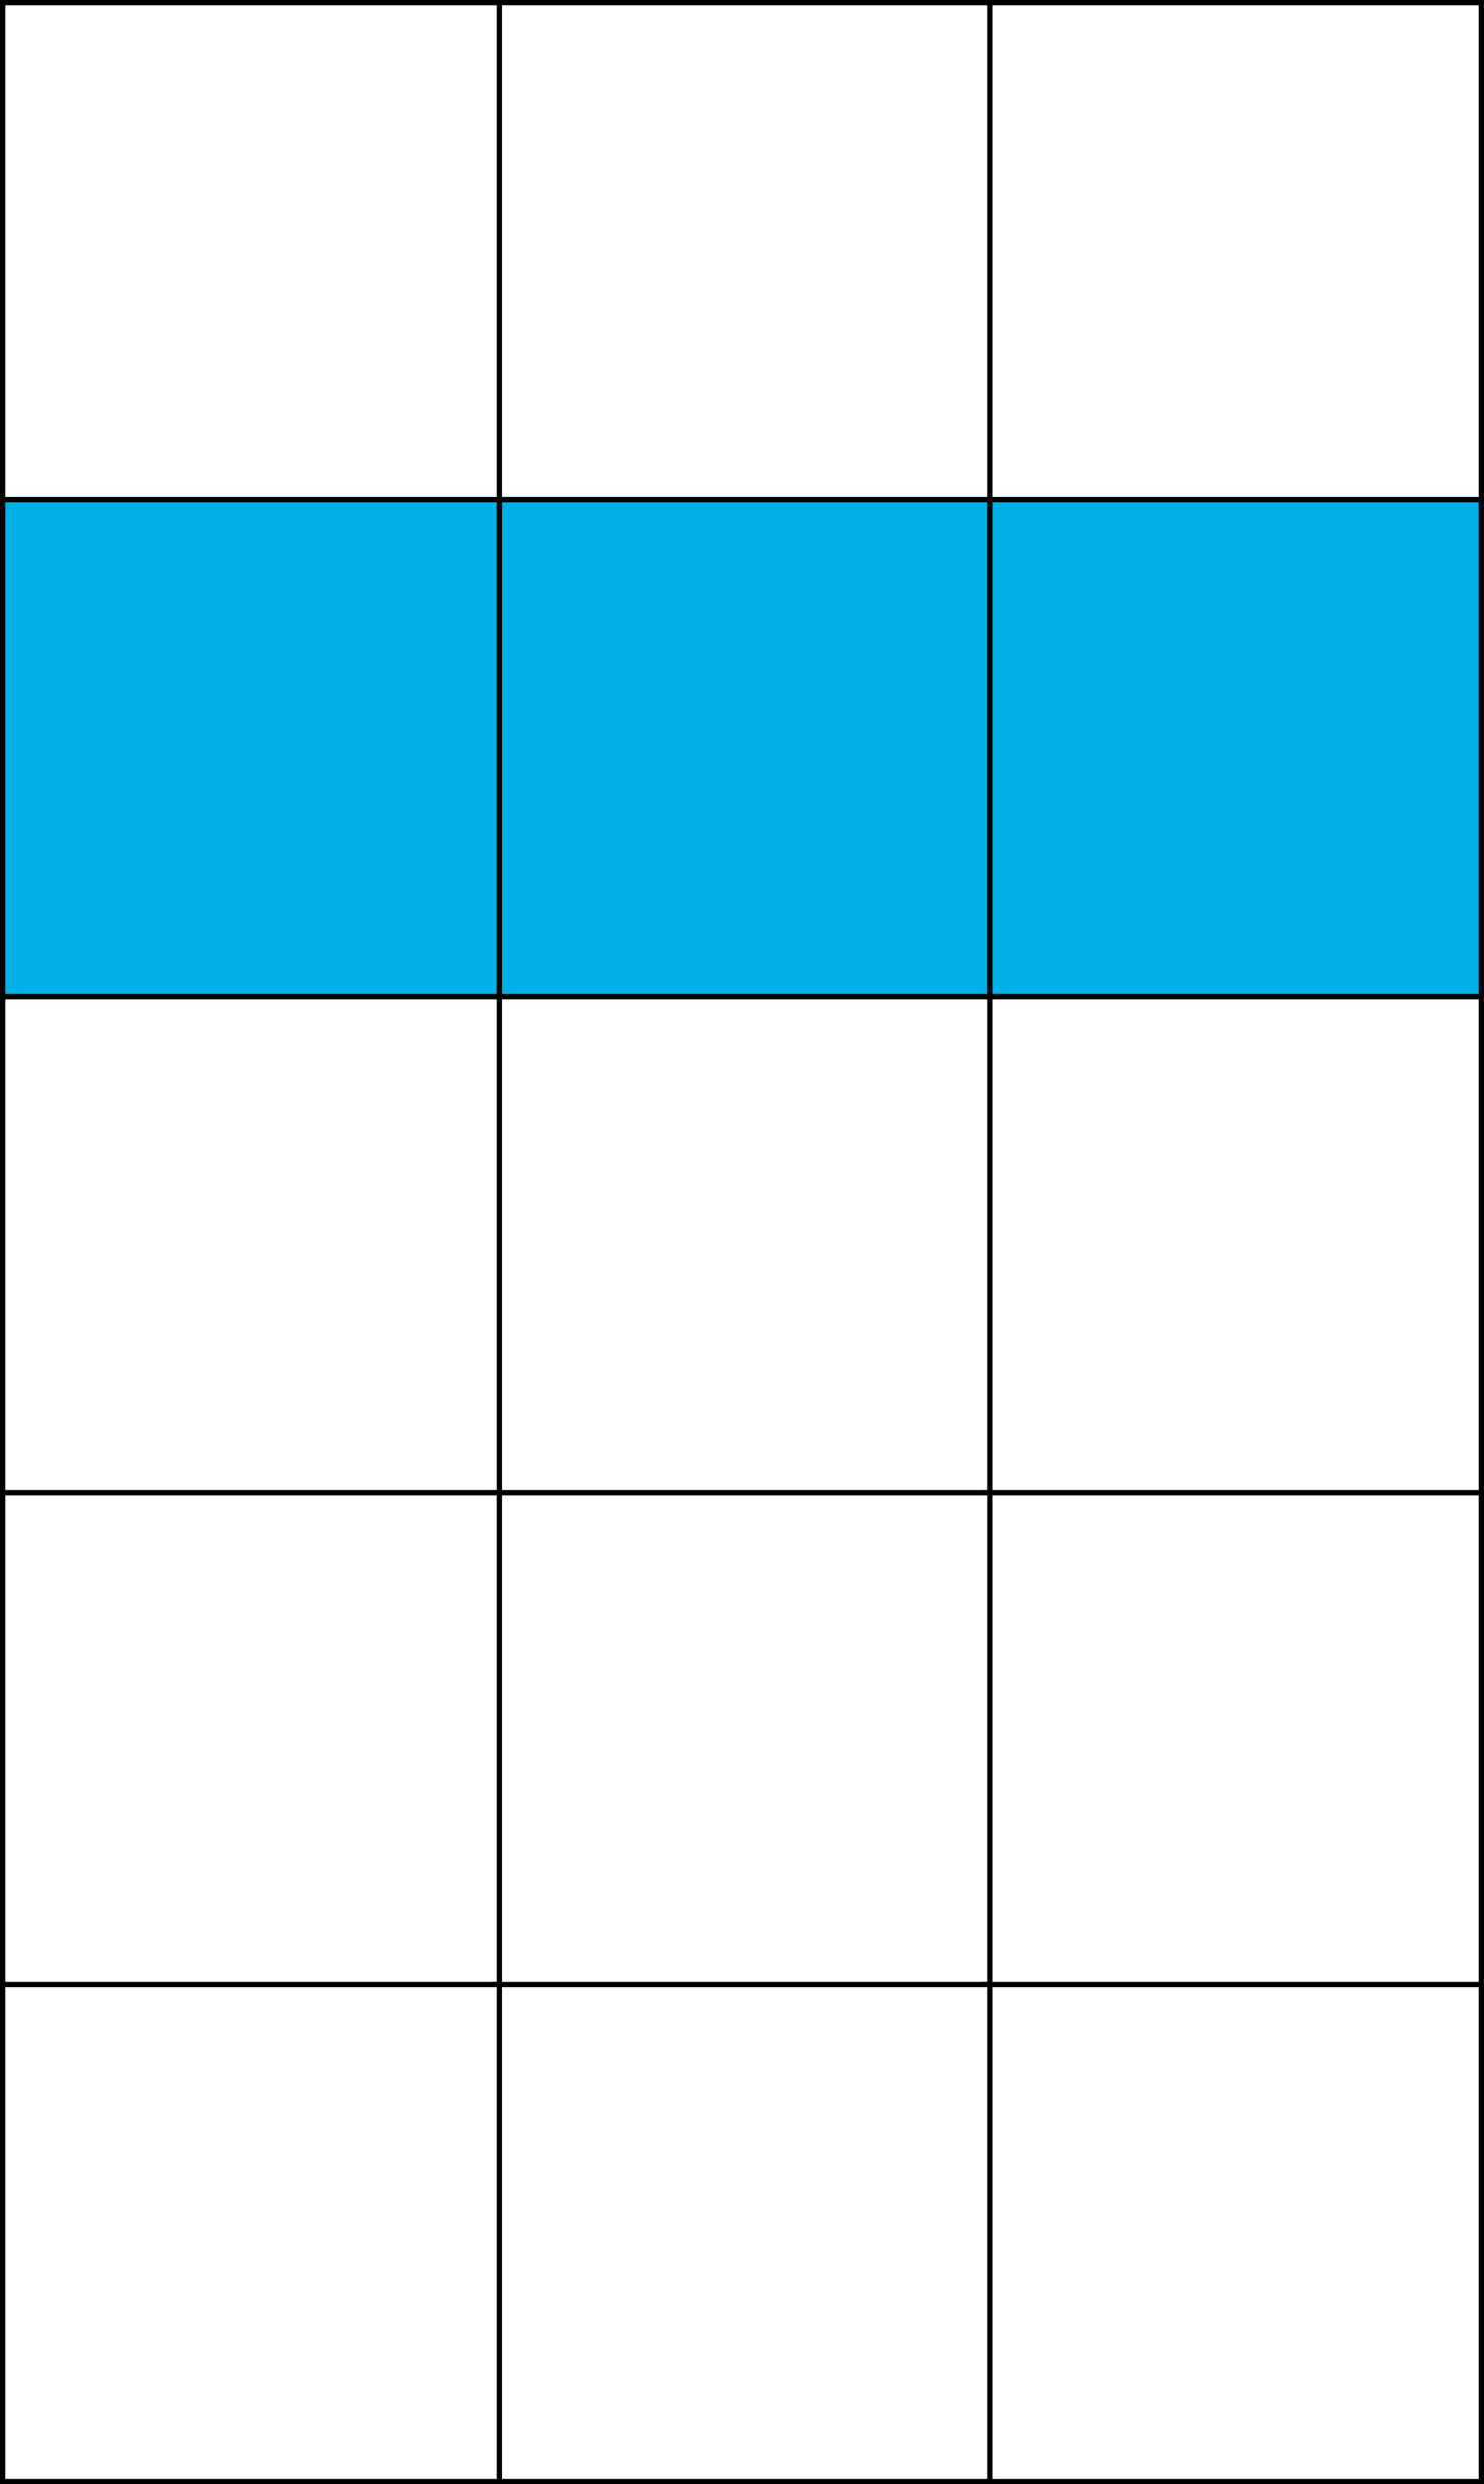 <svg xmlns="http://www.w3.org/2000/svg" width="284" height="475" viewBox="0 0 284 475">
  <rect x="0" y="0" width="284" height="475" fill="#333333" stroke="none"/>
  <defs>
    <style>
      .cls-1 {
        fill: #fff;
      }

      .cls-1, .cls-2 {
        stroke: #000;
        stroke-miterlimit: 10;
      }

      .cls-2 {
        fill: #00b0e6;
      }
    </style>
  </defs>
  <title>YCUZD_221116_4697_7_4Asset 4</title>
  <g id="Layer_2" data-name="Layer 2">
    <g id="Layer_1-2" data-name="Layer 1">
      <rect class="cls-1" x="188.5" y="0.5" width="95" height="95" transform="translate(284 -188) rotate(90)"/>
      <rect class="cls-2" x="188.5" y="95.5" width="95" height="95" transform="translate(379 -93) rotate(90)"/>
      <rect class="cls-1" x="188.5" y="190.5" width="95" height="95" transform="translate(474 2) rotate(90)"/>
      <rect class="cls-1" x="94.5" y="0.5" width="95" height="95" transform="translate(190 -94) rotate(90)"/>
      <rect class="cls-2" x="94.5" y="95.5" width="95" height="95" transform="translate(285 1) rotate(90)"/>
      <rect class="cls-1" x="94.5" y="190.5" width="95" height="95" transform="translate(380 96) rotate(90)"/>
      <rect class="cls-1" x="0.5" y="0.5" width="95" height="95" transform="translate(96) rotate(90)"/>
      <rect class="cls-2" x="0.5" y="95.5" width="95" height="95" transform="translate(191 95) rotate(90)"/>
      <rect class="cls-1" x="0.5" y="190.5" width="95" height="95" transform="translate(286 190) rotate(90)"/>
      <rect class="cls-1" x="188.5" y="285.5" width="95" height="95" transform="translate(569 97) rotate(90)"/>
      <rect class="cls-1" x="94.5" y="285.5" width="95" height="95" transform="translate(475 191) rotate(90)"/>
      <rect class="cls-1" x="0.5" y="285.5" width="95" height="95" transform="translate(381 285) rotate(90)"/>
      <rect class="cls-1" x="188.5" y="379.5" width="95" height="95" transform="translate(663 191) rotate(90)"/>
      <rect class="cls-1" x="94.5" y="379.5" width="95" height="95" transform="translate(569 285) rotate(90)"/>
      <rect class="cls-1" x="0.5" y="379.5" width="95" height="95" transform="translate(475 379) rotate(90)"/>
    </g>
  </g>
</svg>
